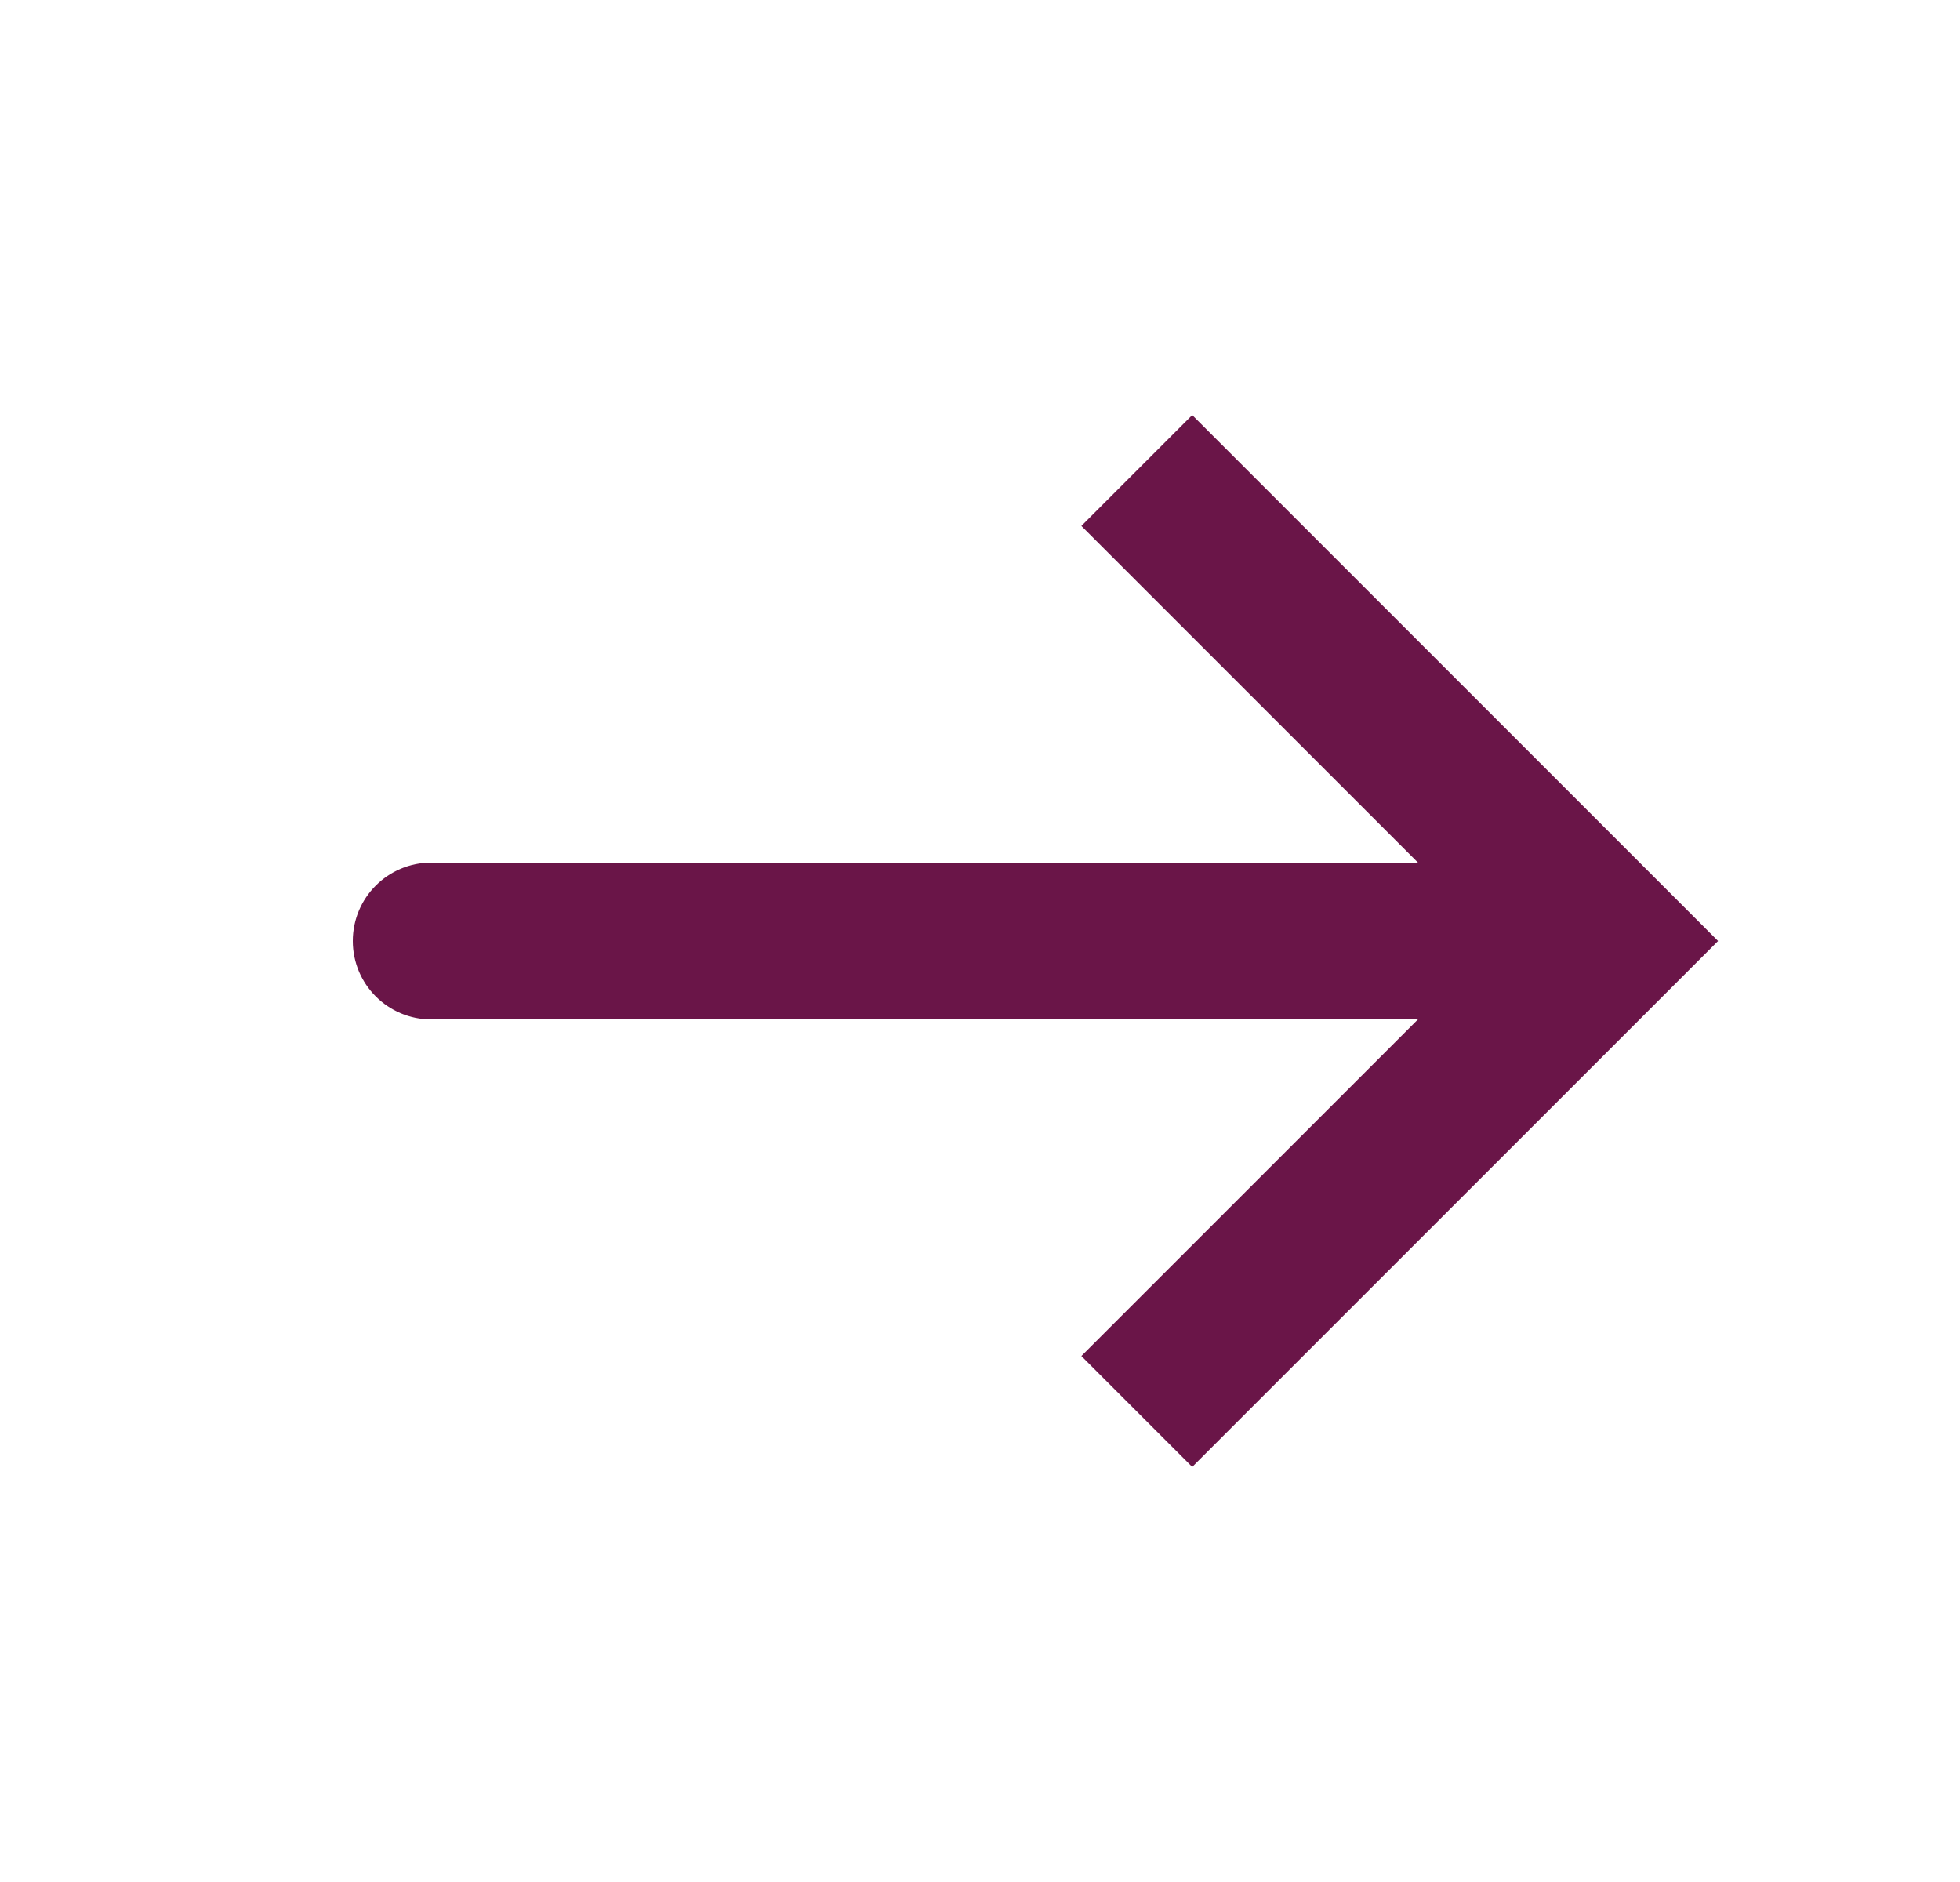 <svg width="25" height="24" viewBox="0 0 25 24" fill="none" xmlns="http://www.w3.org/2000/svg">
<path d="M20.5 12L21.207 11.293L21.914 12L21.207 12.707L20.5 12ZM5.5 13C4.948 13 4.5 12.552 4.5 12C4.5 11.448 4.948 11 5.5 11V12V13ZM14.5 6L15.207 5.293L21.207 11.293L20.5 12L19.793 12.707L13.793 6.707L14.5 6ZM20.5 12L21.207 12.707L15.207 18.707L14.5 18L13.793 17.293L19.793 11.293L20.5 12ZM20.5 12V13H5.5V12V11H20.5V12Z" fill="#6A1548"/>
</svg>

